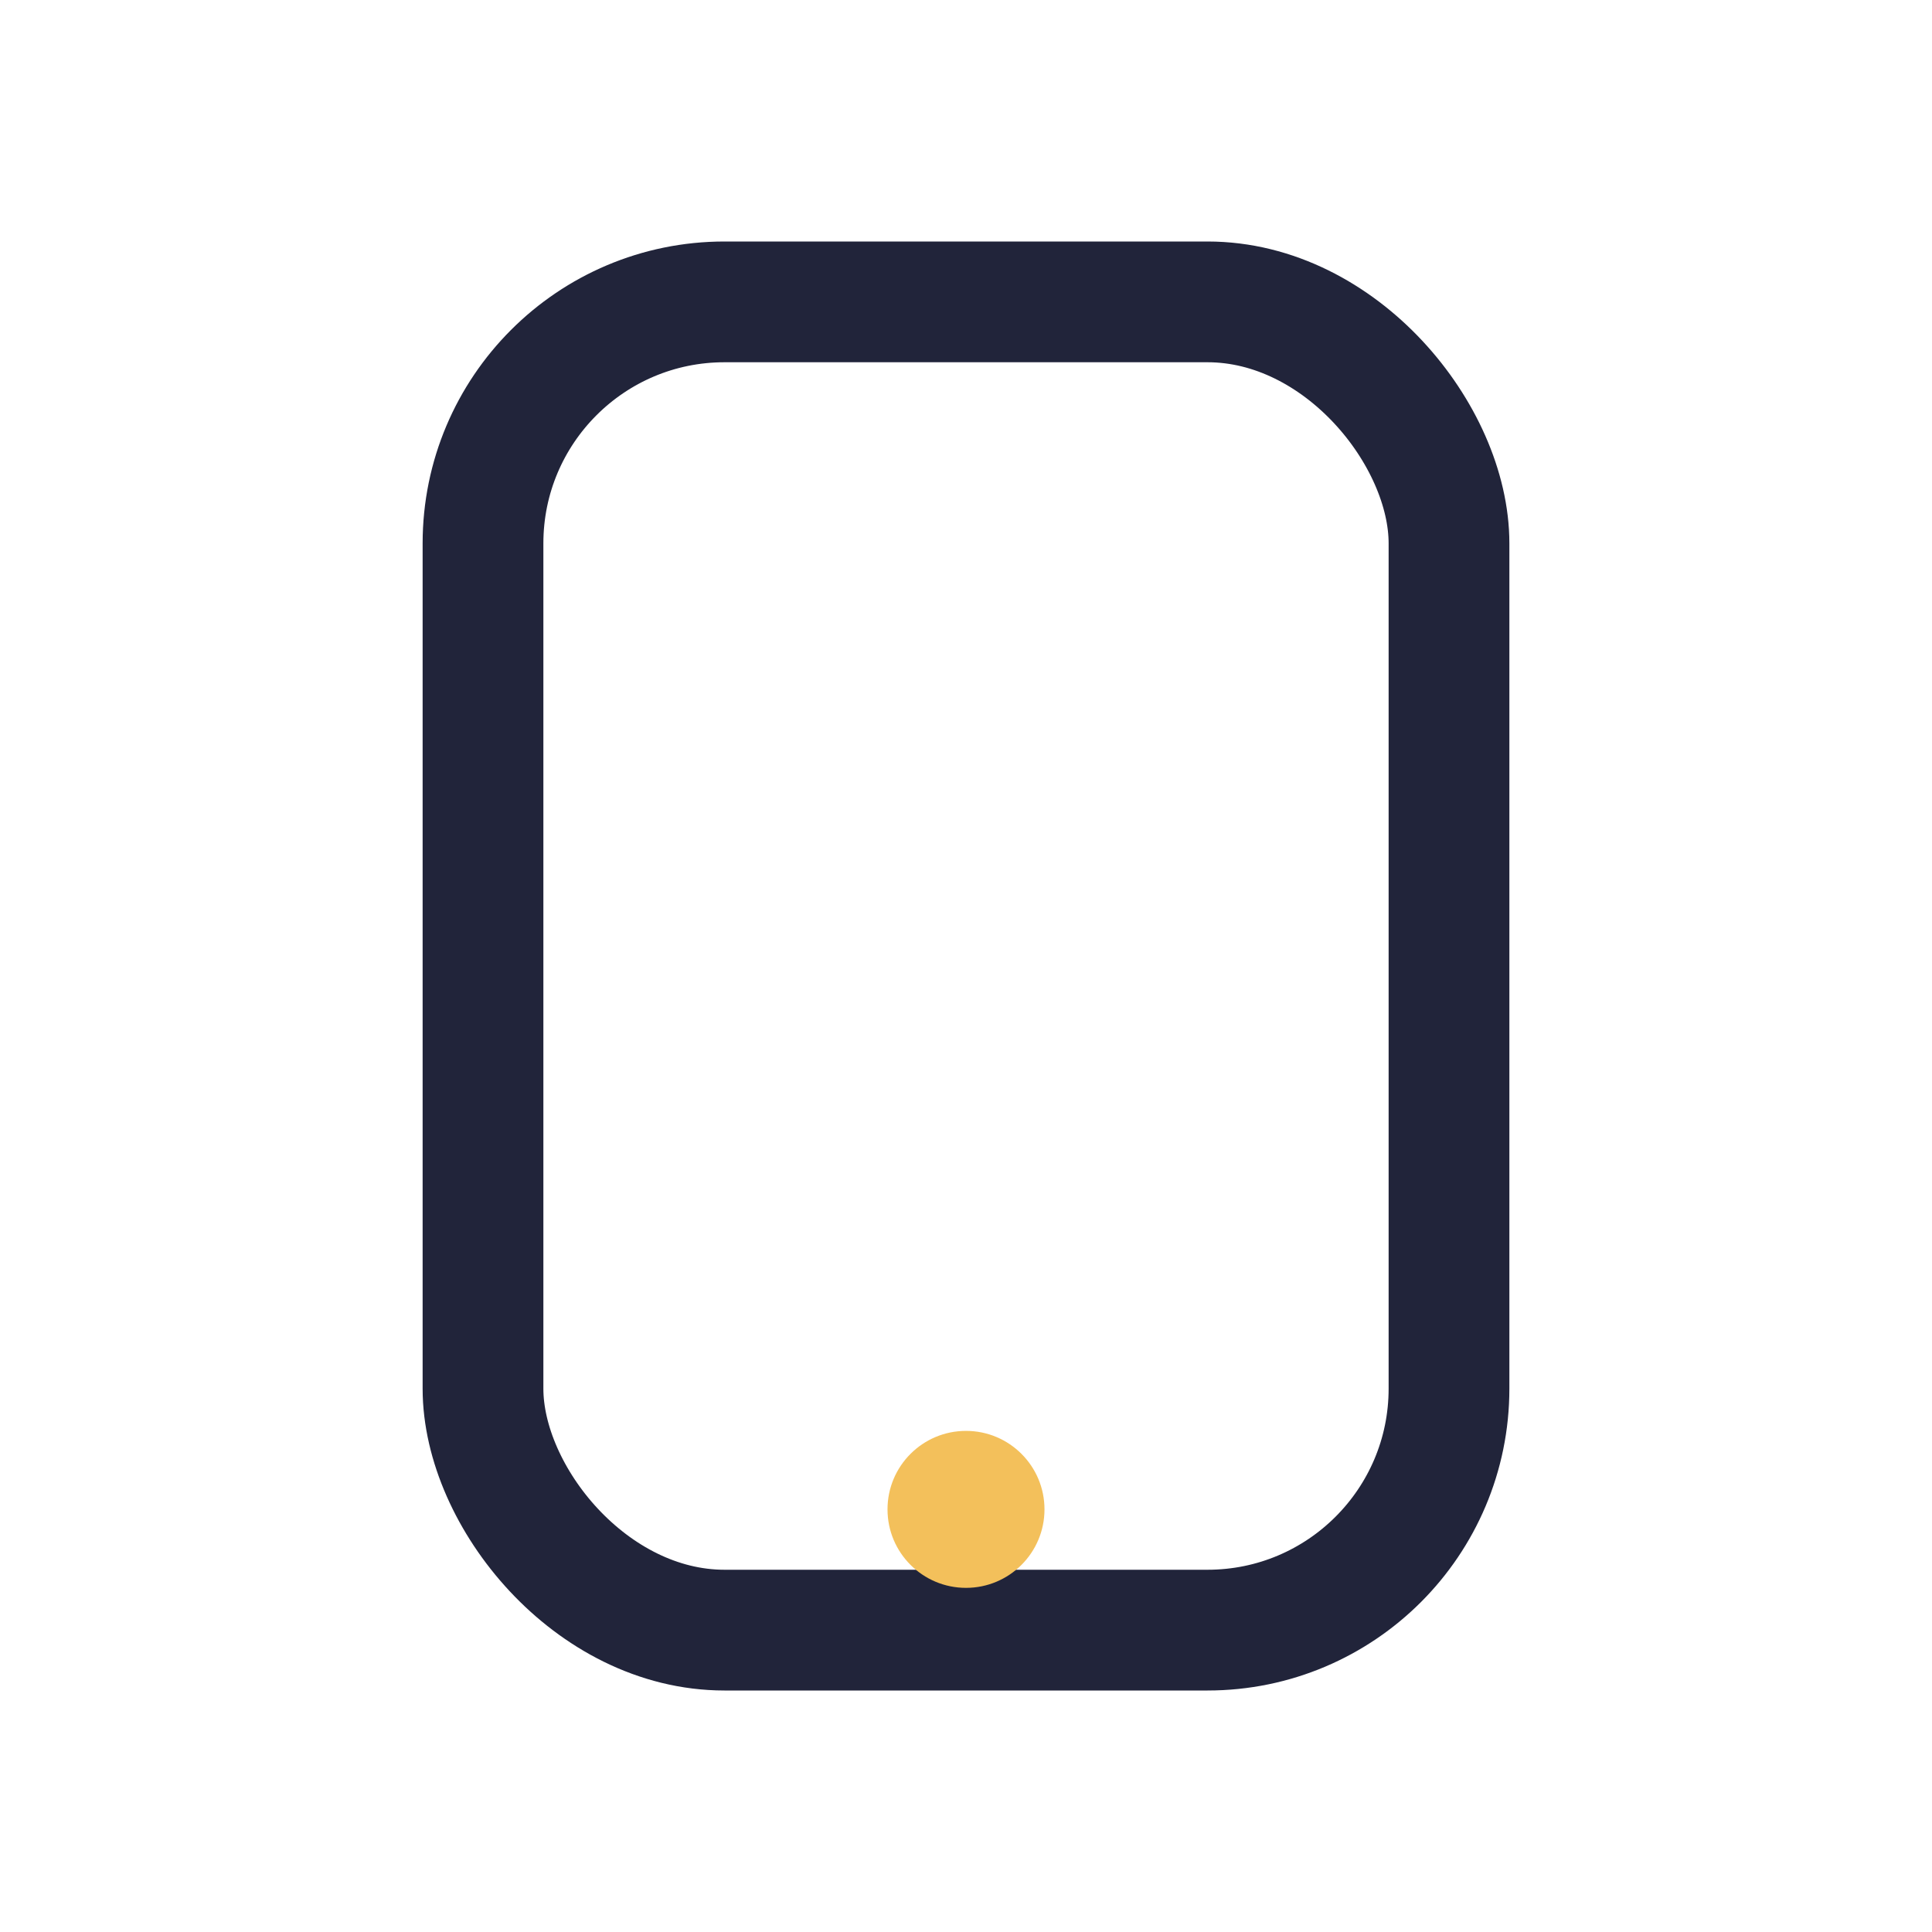 <?xml version="1.0" encoding="UTF-8"?>
<svg xmlns="http://www.w3.org/2000/svg" width="32" height="32" viewBox="0 0 32 32"><rect x="8" y="5" width="16" height="22" rx="4" fill="none" stroke="#21243a" stroke-width="2"/><circle cx="16" cy="25" r="1.3" fill="#f3c05b"/></svg>